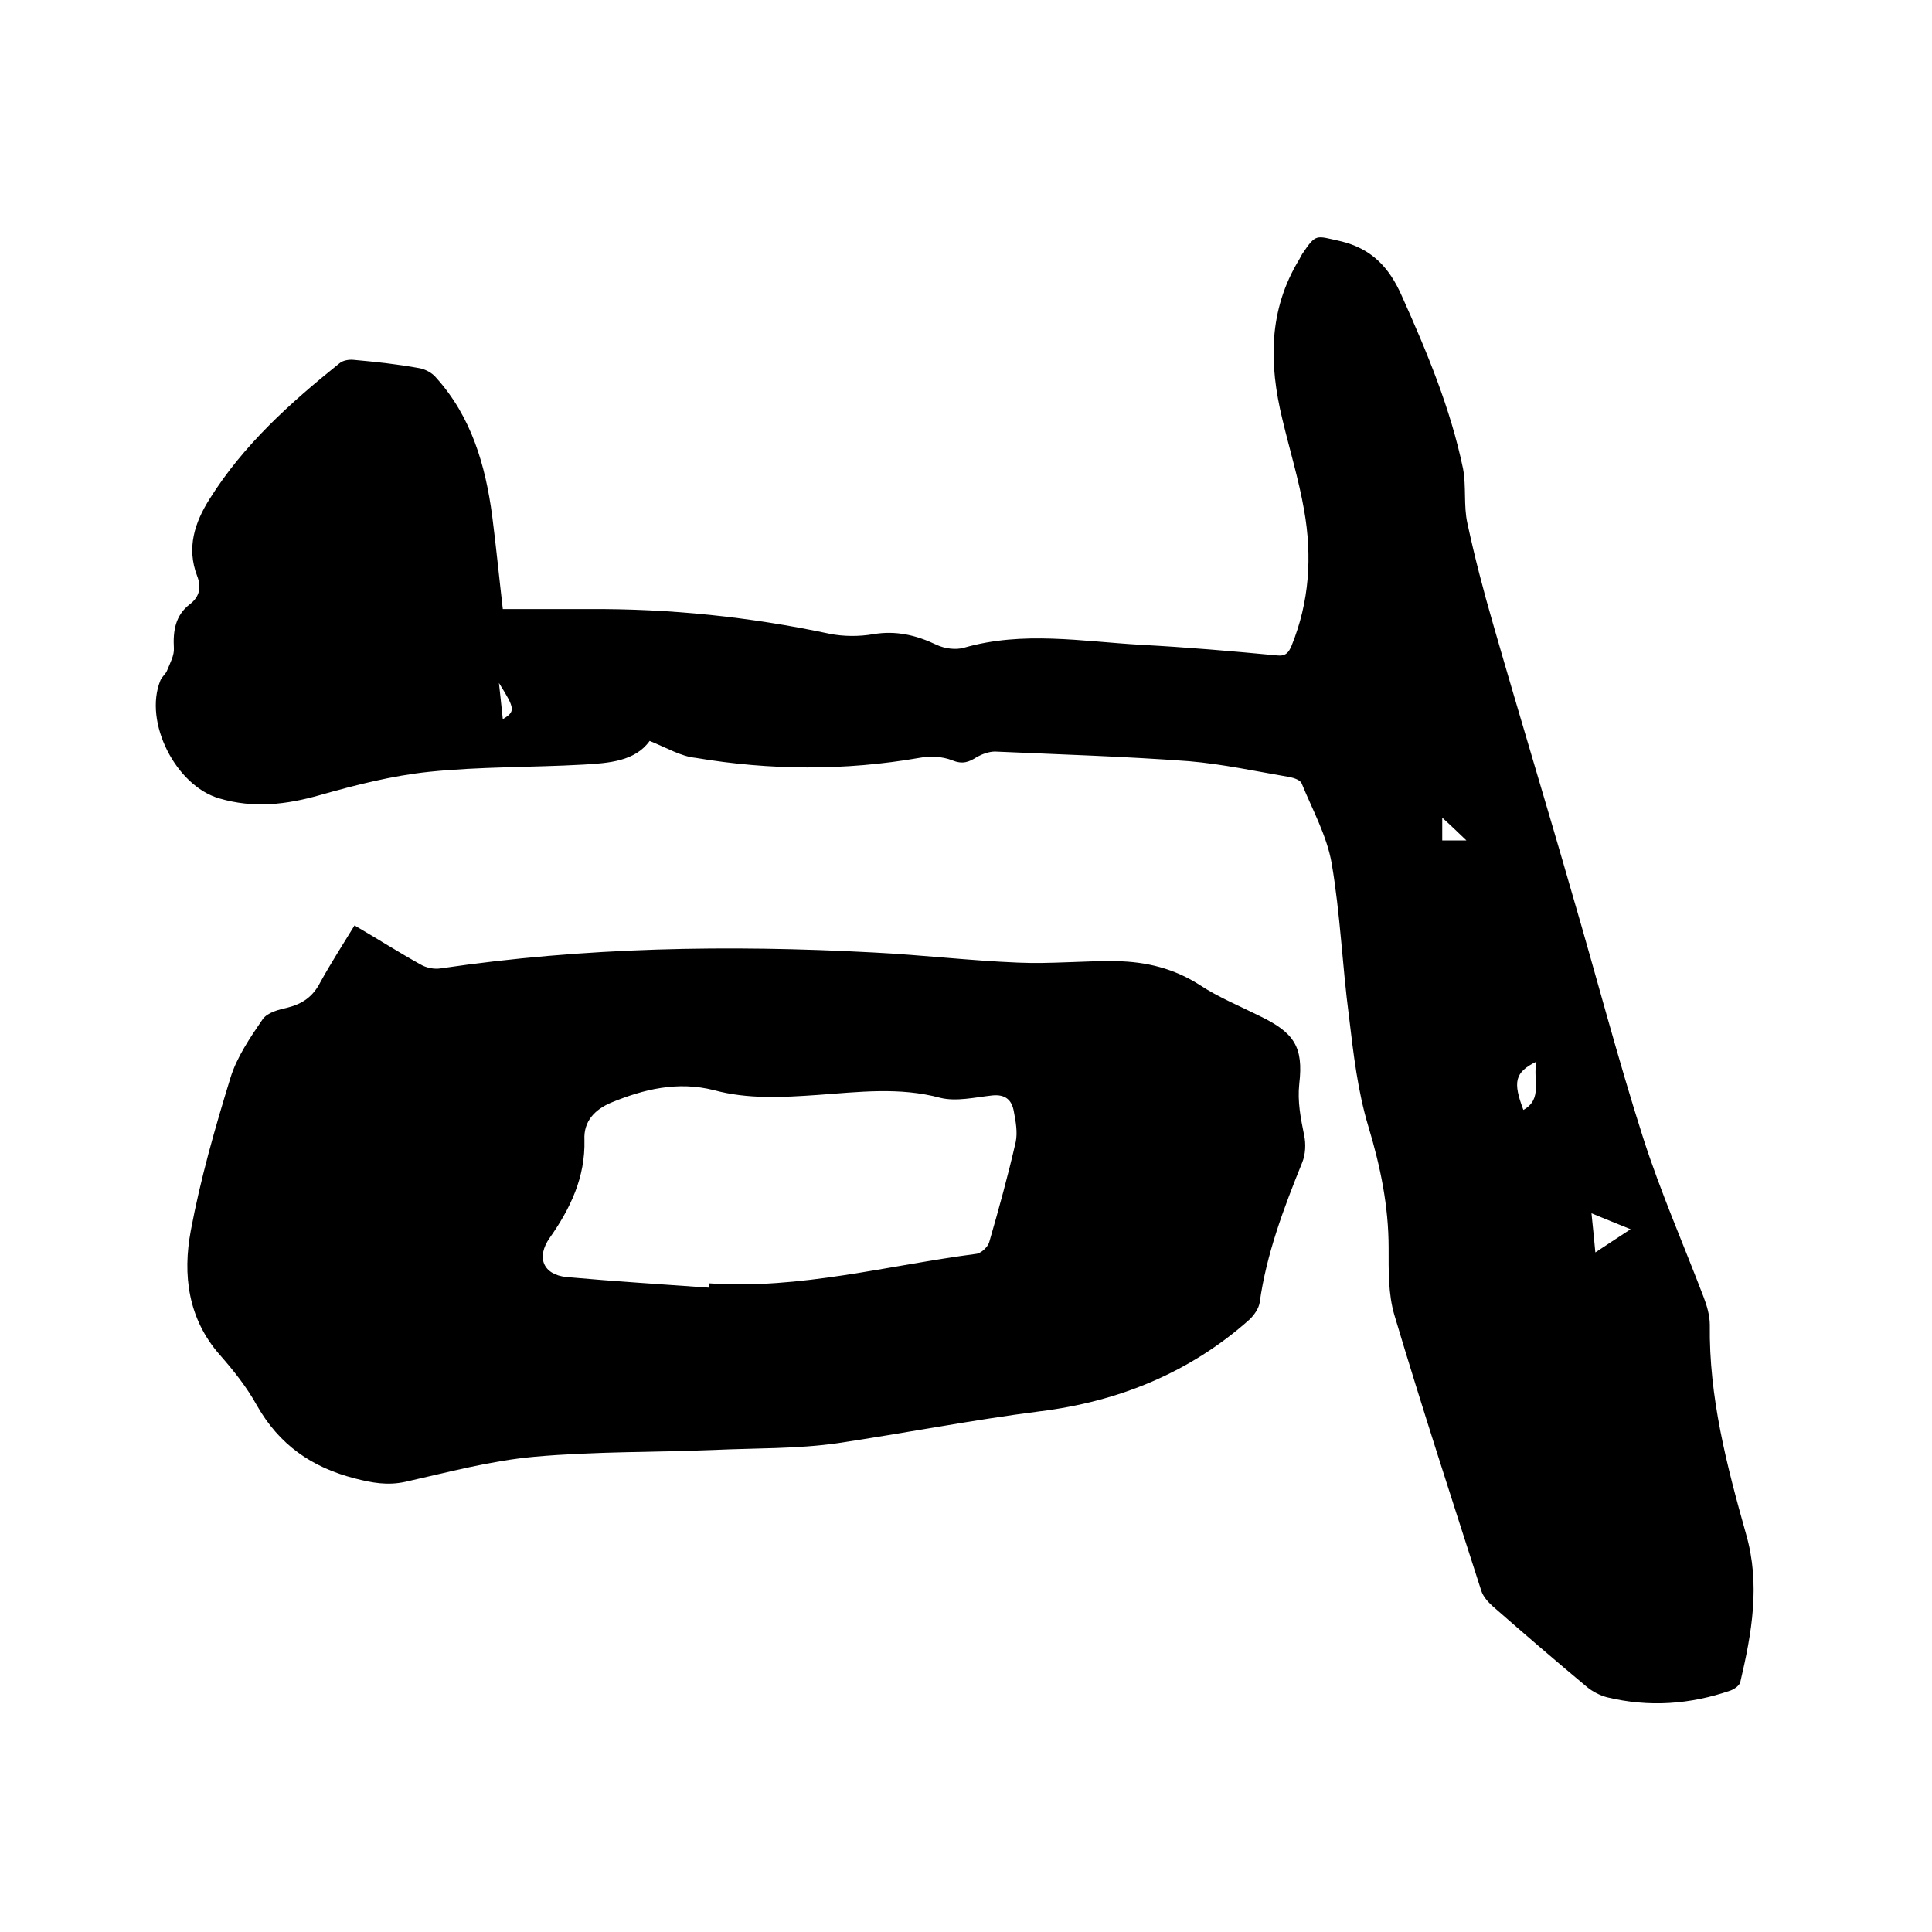 <svg enable-background="new 0 0 400 400" viewBox="0 0 400 400" xmlns="http://www.w3.org/2000/svg"><path d="m134.5 153.4c-3 4.2-8.4 4.6-13.7 4.9-10.7.6-21.4.4-32 1.5-7.6.8-15.1 2.7-22.5 4.8-7 2-13.8 2.8-20.9.7-9-2.6-15.7-15.8-12.2-24.4.3-.8 1.1-1.3 1.4-2.1.6-1.5 1.5-3.1 1.4-4.6-.2-3.6.3-6.8 3.3-9.1 2.1-1.6 2.4-3.6 1.5-5.9-2.2-5.8-.5-11 2.6-15.9 7-11.2 16.7-19.9 26.9-28.1.7-.6 2-.8 2.9-.7 4.5.4 9.1.9 13.5 1.7 1.3.2 2.8 1 3.6 2 7.3 8.1 10.2 18.1 11.6 28.6.8 6.2 1.4 12.4 2.2 19.3h17.8c16.8-.1 33.3 1.6 49.8 5.1 2.9.6 6.2.6 9.1.1 4.7-.8 8.9.2 13.1 2.2 1.7.8 4 1.1 5.7.6 12.2-3.5 24.4-1.3 36.6-.6 9.4.5 18.8 1.3 28.2 2.2 1.8.2 2.4-.6 3-2 3.7-9.1 4.3-18.5 2.6-28.1-1.1-6.3-3-12.5-4.5-18.8-2.8-11.5-2.9-22.6 3.5-33.1.2-.4.4-.7.6-1.1 2.9-4.3 2.8-3.8 7.8-2.7 6.5 1.5 10.2 5.4 12.8 11.3 5.2 11.6 10.1 23.3 12.7 35.8.7 3.7.1 7.7.9 11.3 1.5 7 3.3 13.9 5.3 20.8 5.4 18.8 11.1 37.5 16.5 56.3 4.9 16.7 9.3 33.6 14.6 50.2 3.6 11.2 8.3 21.9 12.5 32.9.7 1.8 1.3 3.9 1.3 5.8-.2 14.9 3.5 29.1 7.5 43.3 3 10.4 1.2 20.5-1.2 30.7-.2.7-1.2 1.4-2 1.7-8.4 2.9-16.9 3.5-25.6 1.4-1.5-.4-3-1.2-4.1-2.1-6.6-5.5-13.1-11.1-19.5-16.7-1-.9-2-2-2.4-3.2-6.1-19-12.3-38-18-57.1-1.3-4.4-1.2-9.2-1.2-13.9 0-8.7-1.7-16.9-4.2-25.2-2.2-7.3-3.1-15.1-4-22.7-1.4-10.6-1.8-21.3-3.6-31.8-1-5.7-4-11.1-6.2-16.5-.3-.7-1.5-1.1-2.4-1.3-7-1.2-13.9-2.7-20.9-3.3-13.4-1-26.8-1.4-40.2-2-1.2 0-2.6.5-3.7 1.1-1.7 1.1-3 1.6-5.2.7-2-.8-4.6-.9-6.7-.5-15.5 2.7-31 2.6-46.4 0-3-.3-5.8-2-9.5-3.5zm203.1 101.1c-3-1.2-5.4-2.2-8.1-3.3.3 3.1.6 5.7.8 8.1 2.3-1.5 4.5-3 7.3-4.8zm-19.5-34.7c-4.5 2.2-4.9 4.2-2.7 10 4.1-2.3 1.9-6.2 2.7-10zm-19.5-50.5v4.7h5c-1.9-1.8-3.2-3.1-5-4.7zm-195.3-27.9c.3 2.5.5 4.9.8 7.5 2.6-1.6 2.6-2.1-.8-7.5z"/><path d="m73.4 191.6c4.8 2.8 9.2 5.6 13.7 8.1 1.2.7 2.8 1 4.1.8 29.8-4.4 59.7-4.9 89.6-3.3 10 .5 20 1.7 30 2.1 6.7.3 13.5-.4 20.3-.3 6.2.1 12 1.5 17.4 5 3.8 2.5 8.2 4.3 12.4 6.4 7 3.4 9 6.3 8.1 14-.4 3.7.3 7.1 1 10.6.4 1.8.3 4-.4 5.7-3.8 9.4-7.4 18.9-8.8 29-.2 1.2-1.1 2.5-2 3.4-12.4 11.1-27.3 17.1-43.5 19.1-14.1 1.8-27.9 4.5-41.9 6.6-8.4 1.2-17.1 1-25.6 1.4-12.4.5-24.8.3-37.1 1.4-9 .8-17.9 3.2-26.8 5.2-3.7.8-6.9.2-10.4-.7-9-2.3-15.7-7-20.3-15.1-2.1-3.8-4.8-7.2-7.7-10.5-6.6-7.5-7.7-16.6-6-25.7 2-10.7 5-21.2 8.2-31.6 1.3-4.3 4.1-8.4 6.7-12.2 1-1.4 3.4-2 5.2-2.4 3.1-.8 5.2-2.3 6.7-5.2 2.2-4 4.6-7.7 7.1-11.8zm73.4 75c0-.3 0-.6 0-.9 18.8 1.3 36.9-3.7 55.3-6.1 1-.1 2.4-1.4 2.7-2.4 2-6.9 3.9-13.8 5.5-20.8.4-2 0-4.2-.4-6.3-.4-2.3-1.7-3.6-4.5-3.3-3.6.4-7.4 1.3-10.7.5-8.5-2.3-17-1.2-25.5-.6-7.2.5-14.4.9-21.4-1-7.5-1.9-14.5-.2-21.3 2.6-3.3 1.4-5.7 3.8-5.5 7.7.2 7.7-2.9 14.2-7.2 20.3-2.8 4-1.4 7.6 3.5 8.1 10 .9 19.8 1.5 29.5 2.2z"/></svg>